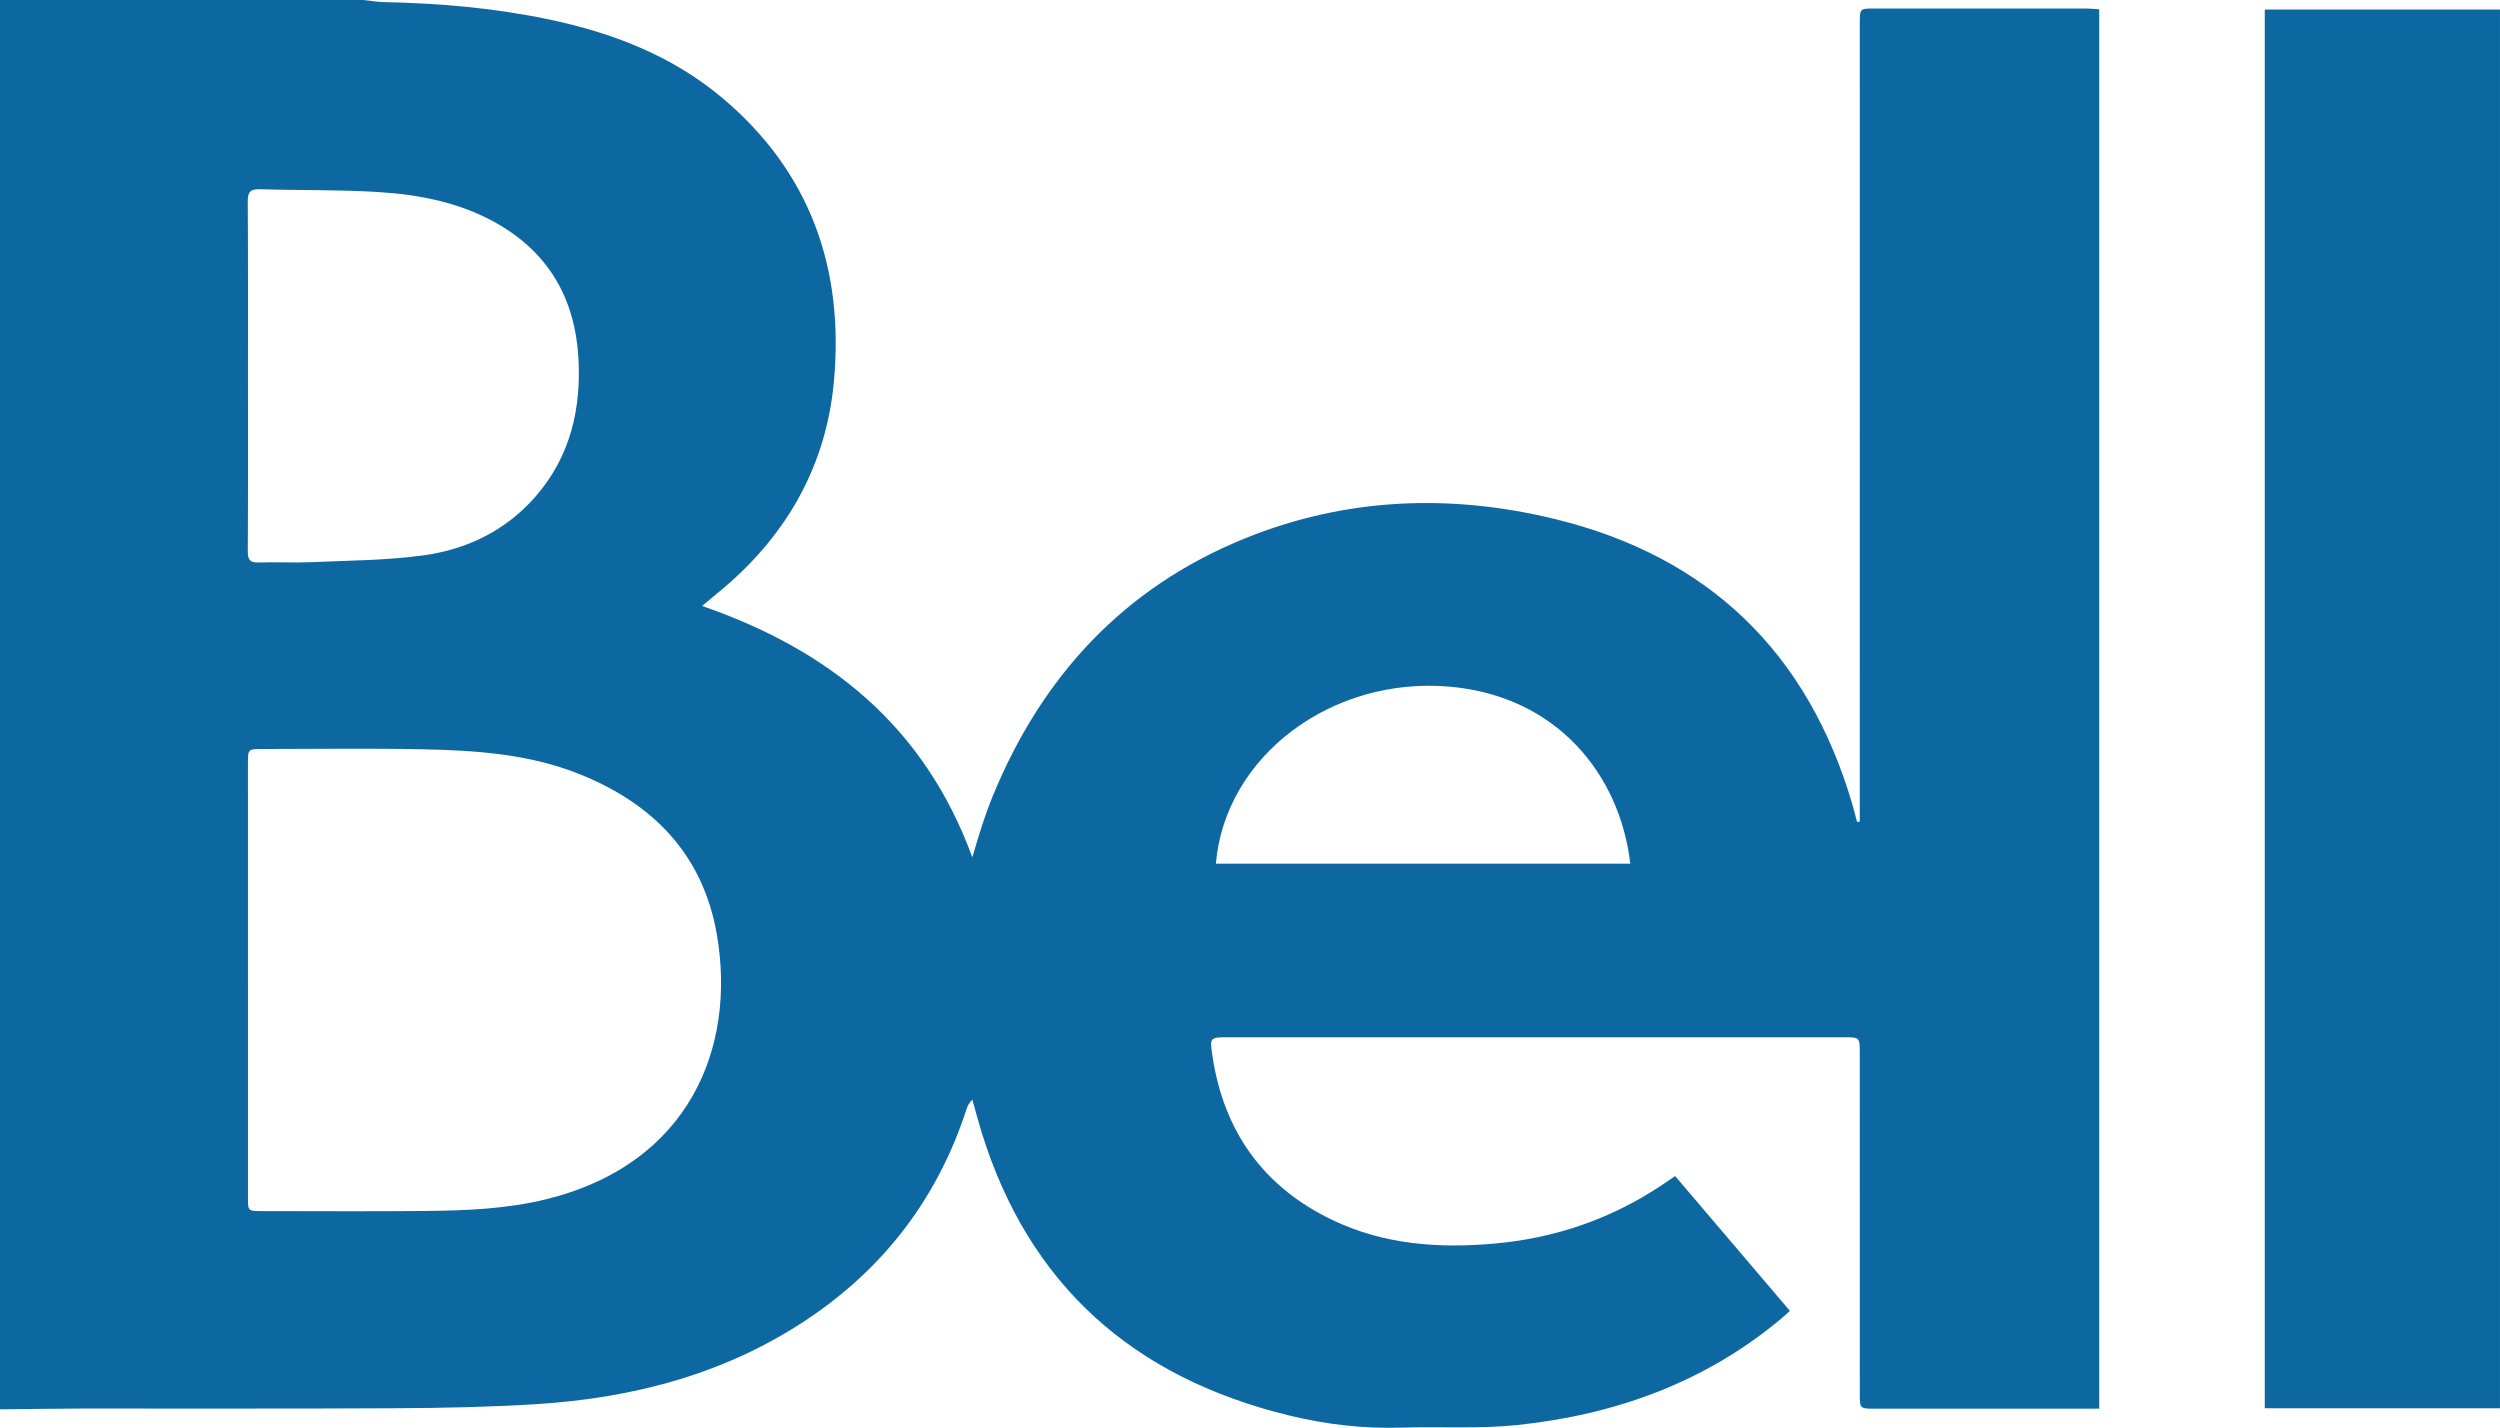 <?xml version="1.0" encoding="utf-8"?>
<!-- Generator: Adobe Illustrator 16.0.0, SVG Export Plug-In . SVG Version: 6.00 Build 0)  -->
<!DOCTYPE svg PUBLIC "-//W3C//DTD SVG 1.1//EN" "http://www.w3.org/Graphics/SVG/1.1/DTD/svg11.dtd">
<svg version="1.1" id="Layer_1" xmlns="http://www.w3.org/2000/svg" xmlns:xlink="http://www.w3.org/1999/xlink" x="0px" y="0px"
	 width="198.275px" height="113.236px" viewBox="0 0 198.275 113.236" enable-background="new 0 0 198.275 113.236"
	 xml:space="preserve">
<path fill="#0D68A2" d="M0,111.776C0,74.517,0,37.258,0,0c9.604,0,19.208,0,28.813,0c0.546,0.059,1.089,0.157,1.635,0.168
	c4.389,0.086,8.745,0.462,13.049,1.364c5.03,1.055,9.746,2.857,13.729,6.185c7.043,5.886,9.738,13.599,8.909,22.556
	c-0.607,6.571-3.641,12.002-8.668,16.298c-0.555,0.474-1.119,0.937-1.782,1.49c10.091,3.485,17.64,9.555,21.429,19.933
	c0.308-1.015,0.522-1.779,0.773-2.531c0.252-0.758,0.516-1.514,0.817-2.251c3.91-9.56,10.418-16.625,20.07-20.527
	c7.974-3.224,16.234-3.539,24.513-1.529c12.205,2.962,20.1,10.588,23.633,22.675c0.131,0.45,0.242,0.906,0.363,1.359
	c0.071-0.01,0.143-0.019,0.215-0.027c0-0.344,0-0.688,0-1.031c0-20.753,0-41.507,0.002-62.261c0-1.194,0.002-1.196,1.16-1.196
	c5.604-0.001,11.205-0.002,16.809,0.002c0.344,0,0.689,0.041,1.019,0.062c0,37.042,0,73.979,0,110.985c-0.392,0-0.718,0-1.046,0
	c-5.573,0-11.147,0-16.723,0c-1.217,0-1.219-0.001-1.219-1.198c-0.002-8.996,0-17.994-0.002-26.99c0-1.271-0.004-1.271-1.238-1.271
	c-16.283,0-32.565,0-48.85,0c-1.451,0-1.476,0.005-1.252,1.481c0.895,5.972,4.014,10.358,9.463,12.989
	c4.119,1.986,8.516,2.297,13.004,1.885c4.725-0.434,9.08-1.93,13.047-4.543c0.387-0.254,0.768-0.518,1.186-0.801
	c3.05,3.581,6.063,7.122,9.099,10.689c-0.287,0.258-0.484,0.446-0.693,0.62c-6.061,5.07-13.17,7.615-20.914,8.433
	c-3.03,0.318-6.116,0.109-9.174,0.207c-3.053,0.096-6.045-0.253-9.004-0.979c-12.254-3.004-20.556-10.278-24.326-22.462
	c-0.263-0.85-0.487-1.712-0.731-2.568c-0.274,0.25-0.383,0.517-0.472,0.787c-2.222,6.819-6.293,12.271-12.188,16.337
	c-6.639,4.577-14.138,6.55-22.074,7.035c-3.633,0.222-7.279,0.294-10.92,0.313c-8.334,0.048-16.669,0.018-25.004,0.026
	C4.3,111.717,2.149,111.754,0,111.776z M19.666,77.679c0,5.766-0.001,11.53,0,17.297c0,1.073,0.003,1.076,1.107,1.077
	c4.331,0.001,8.662,0.033,12.992-0.011c3.224-0.033,6.438-0.159,9.599-0.94c11.271-2.791,15.045-11.991,13.489-20.985
	c-1.1-6.361-5.074-10.402-10.932-12.738c-3.983-1.589-8.197-1.865-12.413-1.953c-4.22-0.088-8.441-0.021-12.662-0.022
	c-1.18,0-1.182,0.001-1.182,1.146C19.666,66.258,19.666,71.969,19.666,77.679z M19.667,29.814c0,4.636,0.013,9.271-0.015,13.908
	c-0.005,0.682,0.187,0.913,0.882,0.889c1.379-0.049,2.762,0.037,4.139-0.025c2.971-0.133,5.964-0.138,8.9-0.539
	c3.433-0.468,6.492-1.939,8.841-4.598c2.817-3.189,3.708-7.035,3.454-11.153c-0.278-4.524-2.274-8.117-6.265-10.465
	c-2.997-1.766-6.323-2.403-9.723-2.608c-3.081-0.186-6.176-0.119-9.264-0.216c-0.777-0.023-0.973,0.233-0.967,0.981
	C19.68,20.595,19.666,25.204,19.667,29.814z M96.43,68.495c10.99,0,21.926,0,32.869,0c-0.834-7.092-5.826-13.271-14.283-14.032
	C105.608,53.616,97.161,59.982,96.43,68.495z"/>
<path fill="#0D68A2" d="M198.274,111.689c-6.241,0-12.416,0-18.655,0c0-36.962,0-73.901,0-110.932c6.182,0,12.393,0,18.655,0
	C198.274,37.715,198.274,74.656,198.274,111.689z"/>
</svg>
